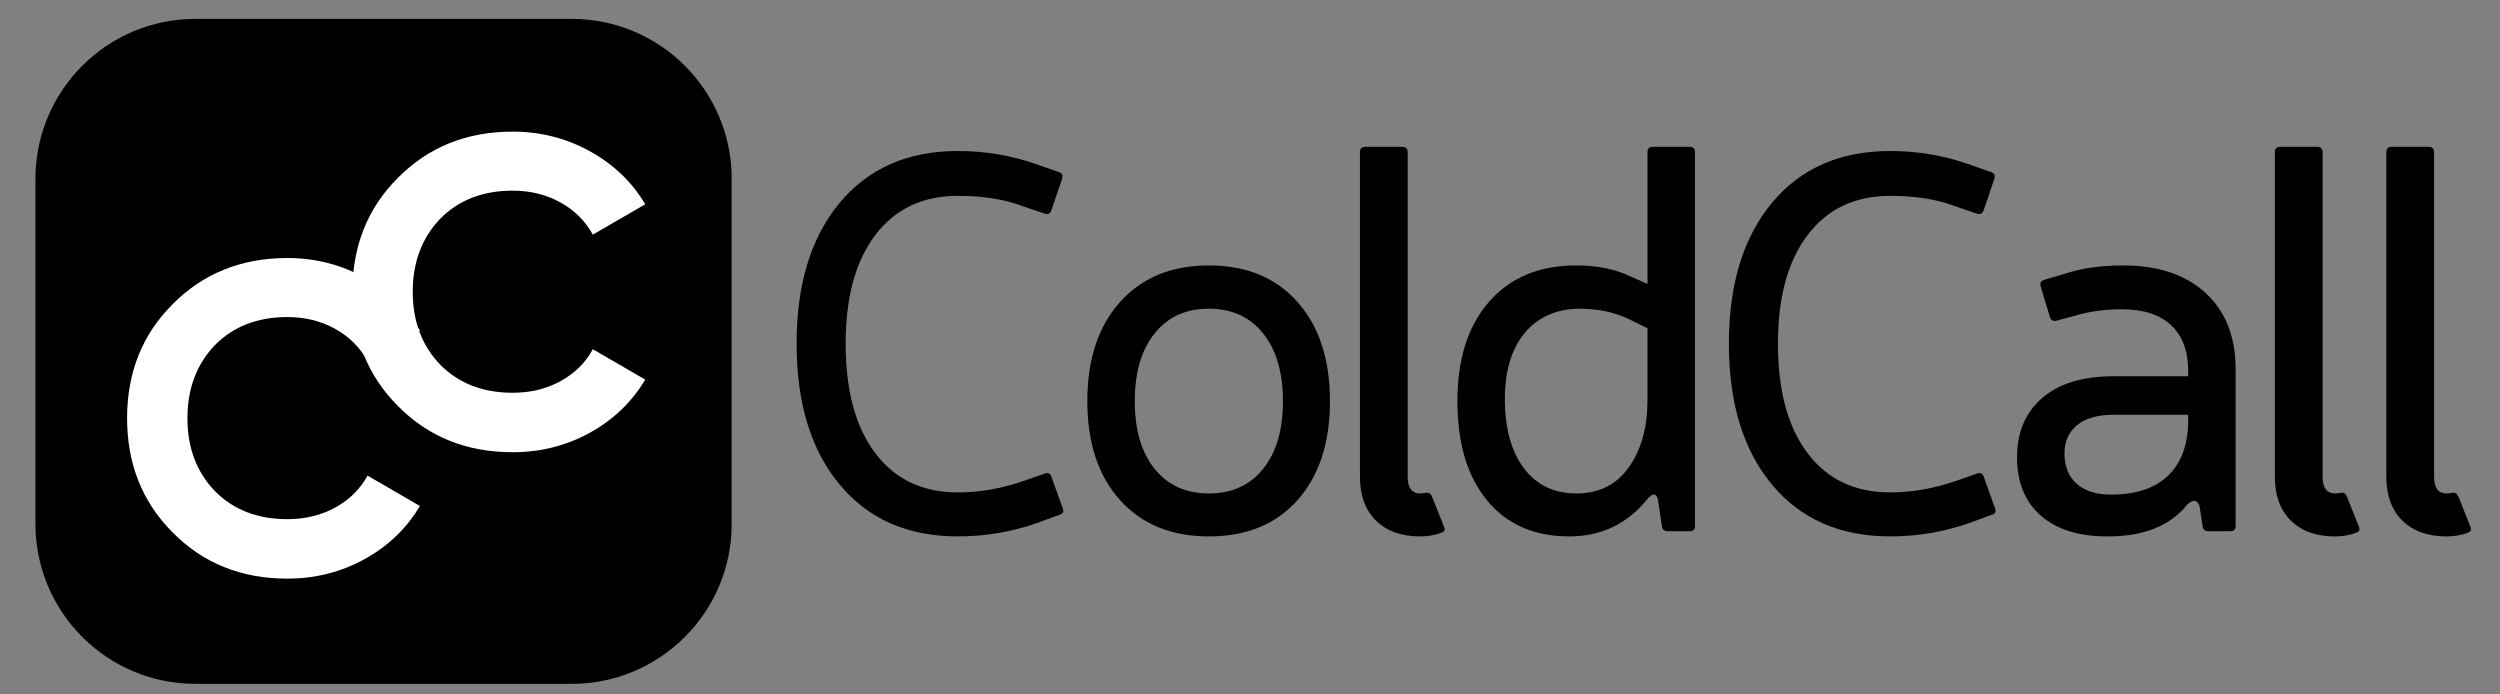 <svg xmlns="http://www.w3.org/2000/svg" xmlns:xlink="http://www.w3.org/1999/xlink" width="360" zoomAndPan="magnify" viewBox="0 0 270 75" height="100" preserveAspectRatio="xMidYMid meet" version="1.0"><rect x="0" y="0" width="270" height="75" fill="#808080" stroke="none"/><defs><g/><clipPath id="c5c2367e36"><path d="M 3.828 2.039 L 79.293 2.039 L 79.293 73.855 L 3.828 73.855 Z M 3.828 2.039 " clip-rule="nonzero"/></clipPath><clipPath id="6d379dbf43"><path d="M 21.109 2.039 L 61.742 2.039 C 71.285 2.039 79.023 9.773 79.023 19.316 L 79.023 56.578 C 79.023 66.121 71.285 73.855 61.742 73.855 L 21.109 73.855 C 11.562 73.855 3.828 66.121 3.828 56.578 L 3.828 19.316 C 3.828 9.773 11.562 2.039 21.109 2.039 Z M 21.109 2.039 " clip-rule="nonzero"/></clipPath></defs><g clip-path="url(#c5c2367e36)"><g clip-path="url(#6d379dbf43)"><path fill="#000000" d="M 3.828 2.039 L 79.012 2.039 L 79.012 73.855 L 3.828 73.855 Z M 3.828 2.039 " fill-opacity="1" fill-rule="nonzero"/></g></g><g fill="#ffffff" fill-opacity="1"><g transform="translate(36.497, 48.169)"><g><path d="M 18.875 0.672 C 13.895 0.672 9.758 -0.992 6.469 -4.328 C 3.195 -7.617 1.562 -11.723 1.562 -16.641 C 1.562 -21.586 3.195 -25.691 6.469 -28.953 C 9.758 -32.285 13.895 -33.953 18.875 -33.953 C 21.883 -33.953 24.664 -33.242 27.219 -31.828 C 29.77 -30.422 31.758 -28.516 33.188 -26.109 L 27.531 -22.828 C 26.707 -24.316 25.535 -25.477 24.016 -26.312 C 22.492 -27.156 20.781 -27.578 18.875 -27.578 C 15.645 -27.578 13.031 -26.562 11.031 -24.531 C 9.062 -22.469 8.078 -19.836 8.078 -16.641 C 8.078 -13.473 9.062 -10.859 11.031 -8.797 C 13.031 -6.766 15.645 -5.75 18.875 -5.75 C 20.781 -5.75 22.5 -6.164 24.031 -7 C 25.57 -7.844 26.738 -8.992 27.531 -10.453 L 33.188 -7.172 C 31.758 -4.766 29.77 -2.852 27.219 -1.438 C 24.664 -0.031 21.883 0.672 18.875 0.672 Z M 18.875 0.672 "/></g></g></g><g fill="#ffffff" fill-opacity="1"><g transform="translate(12.164, 61.82)"><g><path d="M 18.875 0.672 C 13.895 0.672 9.758 -0.992 6.469 -4.328 C 3.195 -7.617 1.562 -11.723 1.562 -16.641 C 1.562 -21.586 3.195 -25.691 6.469 -28.953 C 9.758 -32.285 13.895 -33.953 18.875 -33.953 C 21.883 -33.953 24.664 -33.242 27.219 -31.828 C 29.77 -30.422 31.758 -28.516 33.188 -26.109 L 27.531 -22.828 C 26.707 -24.316 25.535 -25.477 24.016 -26.312 C 22.492 -27.156 20.781 -27.578 18.875 -27.578 C 15.645 -27.578 13.031 -26.562 11.031 -24.531 C 9.062 -22.469 8.078 -19.836 8.078 -16.641 C 8.078 -13.473 9.062 -10.859 11.031 -8.797 C 13.031 -6.766 15.645 -5.75 18.875 -5.75 C 20.781 -5.75 22.5 -6.164 24.031 -7 C 25.57 -7.844 26.738 -8.992 27.531 -10.453 L 33.188 -7.172 C 31.758 -4.766 29.77 -2.852 27.219 -1.438 C 24.664 -0.031 21.883 0.672 18.875 0.672 Z M 18.875 0.672 "/></g></g></g><g fill="#000000" fill-opacity="1"><g transform="translate(82.876, 57.37)"><g><path d="M 31.609 -1.797 L 29.094 -0.875 C 26.344 0.082 23.504 0.562 20.578 0.562 C 15.172 0.562 10.914 -1.301 7.812 -5.031 C 4.707 -8.758 3.156 -13.832 3.156 -20.25 C 3.156 -26.664 4.707 -31.738 7.812 -35.469 C 10.914 -39.195 15.172 -41.062 20.578 -41.062 C 23.504 -41.062 26.305 -40.594 28.984 -39.656 L 31.484 -38.781 C 31.828 -38.664 31.941 -38.426 31.828 -38.062 L 30.672 -34.656 C 30.555 -34.312 30.328 -34.188 29.984 -34.281 L 27.422 -35.156 C 25.523 -35.863 23.242 -36.219 20.578 -36.219 C 16.766 -36.219 13.789 -34.805 11.656 -31.984 C 9.52 -29.172 8.453 -25.258 8.453 -20.25 C 8.453 -15.195 9.52 -11.254 11.656 -8.422 C 13.789 -5.598 16.766 -4.188 20.578 -4.188 C 22.836 -4.188 25.133 -4.578 27.469 -5.359 L 29.984 -6.234 C 30.328 -6.348 30.555 -6.234 30.672 -5.891 L 31.891 -2.5 C 32.047 -2.145 31.953 -1.91 31.609 -1.797 Z M 31.609 -1.797 "/></g></g></g><g fill="#000000" fill-opacity="1"><g transform="translate(114.76, 57.37)"><g><path d="M 6.203 -24.75 C 8.555 -27.383 11.754 -28.703 15.797 -28.703 C 19.848 -28.703 23.039 -27.383 25.375 -24.75 C 27.707 -22.125 28.875 -18.555 28.875 -14.047 C 28.875 -9.547 27.707 -5.984 25.375 -3.359 C 23.039 -0.742 19.848 0.562 15.797 0.562 C 11.754 0.562 8.555 -0.742 6.203 -3.359 C 3.848 -5.984 2.672 -9.547 2.672 -14.047 C 2.672 -18.555 3.848 -22.125 6.203 -24.75 Z M 21.656 -21.359 C 20.238 -23.141 18.285 -24.031 15.797 -24.031 C 13.316 -24.031 11.363 -23.141 9.938 -21.359 C 8.508 -19.586 7.797 -17.148 7.797 -14.047 C 7.797 -10.941 8.508 -8.504 9.938 -6.734 C 11.363 -4.961 13.316 -4.078 15.797 -4.078 C 18.285 -4.078 20.238 -4.961 21.656 -6.734 C 23.082 -8.504 23.797 -10.941 23.797 -14.047 C 23.797 -17.148 23.082 -19.586 21.656 -21.359 Z M 21.656 -21.359 "/></g></g></g><g fill="#000000" fill-opacity="1"><g transform="translate(142.686, 57.37)"><g><path d="M 9.344 -40.938 L 9.344 -5.891 C 9.344 -4.691 9.785 -4.086 10.672 -4.078 C 10.898 -4.078 11.07 -4.094 11.188 -4.125 C 11.531 -4.238 11.785 -4.125 11.953 -3.781 L 13.234 -0.562 C 13.43 -0.188 13.336 0.055 12.953 0.172 C 12.285 0.43 11.523 0.562 10.672 0.562 C 8.66 0.562 7.078 -0.004 5.922 -1.141 C 4.766 -2.273 4.188 -3.859 4.188 -5.891 L 4.188 -40.938 C 4.188 -41.32 4.383 -41.516 4.781 -41.516 L 8.734 -41.516 C 9.141 -41.516 9.344 -41.32 9.344 -40.938 Z M 9.344 -40.938 "/></g></g></g><g fill="#000000" fill-opacity="1"><g transform="translate(154.727, 57.37)"><g><path d="M 28.328 -40.938 L 28.328 -0.562 C 28.328 -0.188 28.141 0 27.766 0 L 25.375 0 C 25.031 0 24.828 -0.172 24.766 -0.516 L 24.312 -3.5 C 24.125 -4.094 23.773 -4.113 23.266 -3.562 C 21.078 -0.812 18.238 0.562 14.75 0.562 C 10.969 0.562 8.008 -0.734 5.875 -3.328 C 3.738 -5.93 2.672 -9.504 2.672 -14.047 C 2.672 -18.598 3.812 -22.176 6.094 -24.781 C 8.375 -27.395 11.516 -28.703 15.516 -28.703 C 17.816 -28.703 19.801 -28.289 21.469 -27.469 L 23.203 -26.703 L 23.203 -40.938 C 23.203 -41.32 23.398 -41.516 23.797 -41.516 L 27.766 -41.516 C 28.141 -41.516 28.328 -41.32 28.328 -40.938 Z M 23.203 -21.922 L 21.156 -22.922 C 19.633 -23.66 17.848 -24.031 15.797 -24.031 C 13.273 -23.988 11.301 -23.086 9.875 -21.328 C 8.457 -19.578 7.766 -17.148 7.797 -14.047 C 7.836 -10.941 8.539 -8.504 9.906 -6.734 C 11.27 -4.961 13.141 -4.078 15.516 -4.078 C 17.961 -4.078 19.852 -5.02 21.188 -6.906 C 22.531 -8.789 23.203 -11.211 23.203 -14.172 Z M 23.203 -21.922 "/></g></g></g><g fill="#000000" fill-opacity="1"><g transform="translate(183.564, 57.37)"><g><path d="M 31.609 -1.797 L 29.094 -0.875 C 26.344 0.082 23.504 0.562 20.578 0.562 C 15.172 0.562 10.914 -1.301 7.812 -5.031 C 4.707 -8.758 3.156 -13.832 3.156 -20.25 C 3.156 -26.664 4.707 -31.738 7.812 -35.469 C 10.914 -39.195 15.172 -41.062 20.578 -41.062 C 23.504 -41.062 26.305 -40.594 28.984 -39.656 L 31.484 -38.781 C 31.828 -38.664 31.941 -38.426 31.828 -38.062 L 30.672 -34.656 C 30.555 -34.312 30.328 -34.188 29.984 -34.281 L 27.422 -35.156 C 25.523 -35.863 23.242 -36.219 20.578 -36.219 C 16.766 -36.219 13.789 -34.805 11.656 -31.984 C 9.52 -29.172 8.453 -25.258 8.453 -20.25 C 8.453 -15.195 9.52 -11.254 11.656 -8.422 C 13.789 -5.598 16.766 -4.188 20.578 -4.188 C 22.836 -4.188 25.133 -4.578 27.469 -5.359 L 29.984 -6.234 C 30.328 -6.348 30.555 -6.234 30.672 -5.891 L 31.891 -2.5 C 32.047 -2.145 31.953 -1.91 31.609 -1.797 Z M 31.609 -1.797 "/></g></g></g><g fill="#000000" fill-opacity="1"><g transform="translate(215.448, 57.37)"><g><path d="M 5.359 -27.156 L 7.578 -27.812 C 9.359 -28.406 11.453 -28.703 13.859 -28.703 C 17.641 -28.703 20.609 -27.707 22.766 -25.719 C 24.922 -23.738 26 -20.992 26 -17.484 L 26 -0.562 C 26 -0.188 25.805 0 25.422 0 L 23.031 0 C 22.688 0 22.488 -0.172 22.438 -0.516 L 22.094 -2.734 C 21.832 -3.43 21.383 -3.469 20.75 -2.844 C 18.895 -0.551 16.02 0.582 12.125 0.562 C 9.051 0.562 6.66 -0.188 4.953 -1.688 C 3.242 -3.195 2.391 -5.297 2.391 -7.984 C 2.391 -10.672 3.289 -12.801 5.094 -14.375 C 6.895 -15.945 9.477 -16.734 12.844 -16.734 L 20.875 -16.734 L 20.875 -17.312 C 20.875 -19.457 20.258 -21.102 19.031 -22.25 C 17.812 -23.395 16.035 -23.969 13.703 -23.969 C 11.91 -23.969 10.273 -23.75 8.797 -23.312 L 6.719 -22.75 C 6.344 -22.633 6.086 -22.75 5.953 -23.094 L 4.953 -26.422 C 4.836 -26.805 4.973 -27.051 5.359 -27.156 Z M 20.875 -12.578 L 12.844 -12.578 C 11.094 -12.578 9.766 -12.195 8.859 -11.438 C 7.961 -10.688 7.516 -9.676 7.516 -8.406 C 7.516 -7 7.953 -5.906 8.828 -5.125 C 9.703 -4.344 10.953 -3.953 12.578 -3.953 C 15.254 -3.953 17.305 -4.645 18.734 -6.031 C 20.16 -7.414 20.875 -9.41 20.875 -12.016 Z M 20.875 -12.578 "/></g></g></g><g fill="#000000" fill-opacity="1"><g transform="translate(241.496, 57.37)"><g><path d="M 9.344 -40.938 L 9.344 -5.891 C 9.344 -4.691 9.785 -4.086 10.672 -4.078 C 10.898 -4.078 11.07 -4.094 11.188 -4.125 C 11.531 -4.238 11.785 -4.125 11.953 -3.781 L 13.234 -0.562 C 13.43 -0.188 13.336 0.055 12.953 0.172 C 12.285 0.43 11.523 0.562 10.672 0.562 C 8.66 0.562 7.078 -0.004 5.922 -1.141 C 4.766 -2.273 4.188 -3.859 4.188 -5.891 L 4.188 -40.938 C 4.188 -41.32 4.383 -41.516 4.781 -41.516 L 8.734 -41.516 C 9.141 -41.516 9.344 -41.32 9.344 -40.938 Z M 9.344 -40.938 "/></g></g></g><g fill="#000000" fill-opacity="1"><g transform="translate(253.537, 57.37)"><g><path d="M 9.344 -40.938 L 9.344 -5.891 C 9.344 -4.691 9.785 -4.086 10.672 -4.078 C 10.898 -4.078 11.07 -4.094 11.188 -4.125 C 11.531 -4.238 11.785 -4.125 11.953 -3.781 L 13.234 -0.562 C 13.43 -0.188 13.336 0.055 12.953 0.172 C 12.285 0.43 11.523 0.562 10.672 0.562 C 8.66 0.562 7.078 -0.004 5.922 -1.141 C 4.766 -2.273 4.188 -3.859 4.188 -5.891 L 4.188 -40.938 C 4.188 -41.32 4.383 -41.516 4.781 -41.516 L 8.734 -41.516 C 9.141 -41.516 9.344 -41.32 9.344 -40.938 Z M 9.344 -40.938 "/></g></g></g></svg>